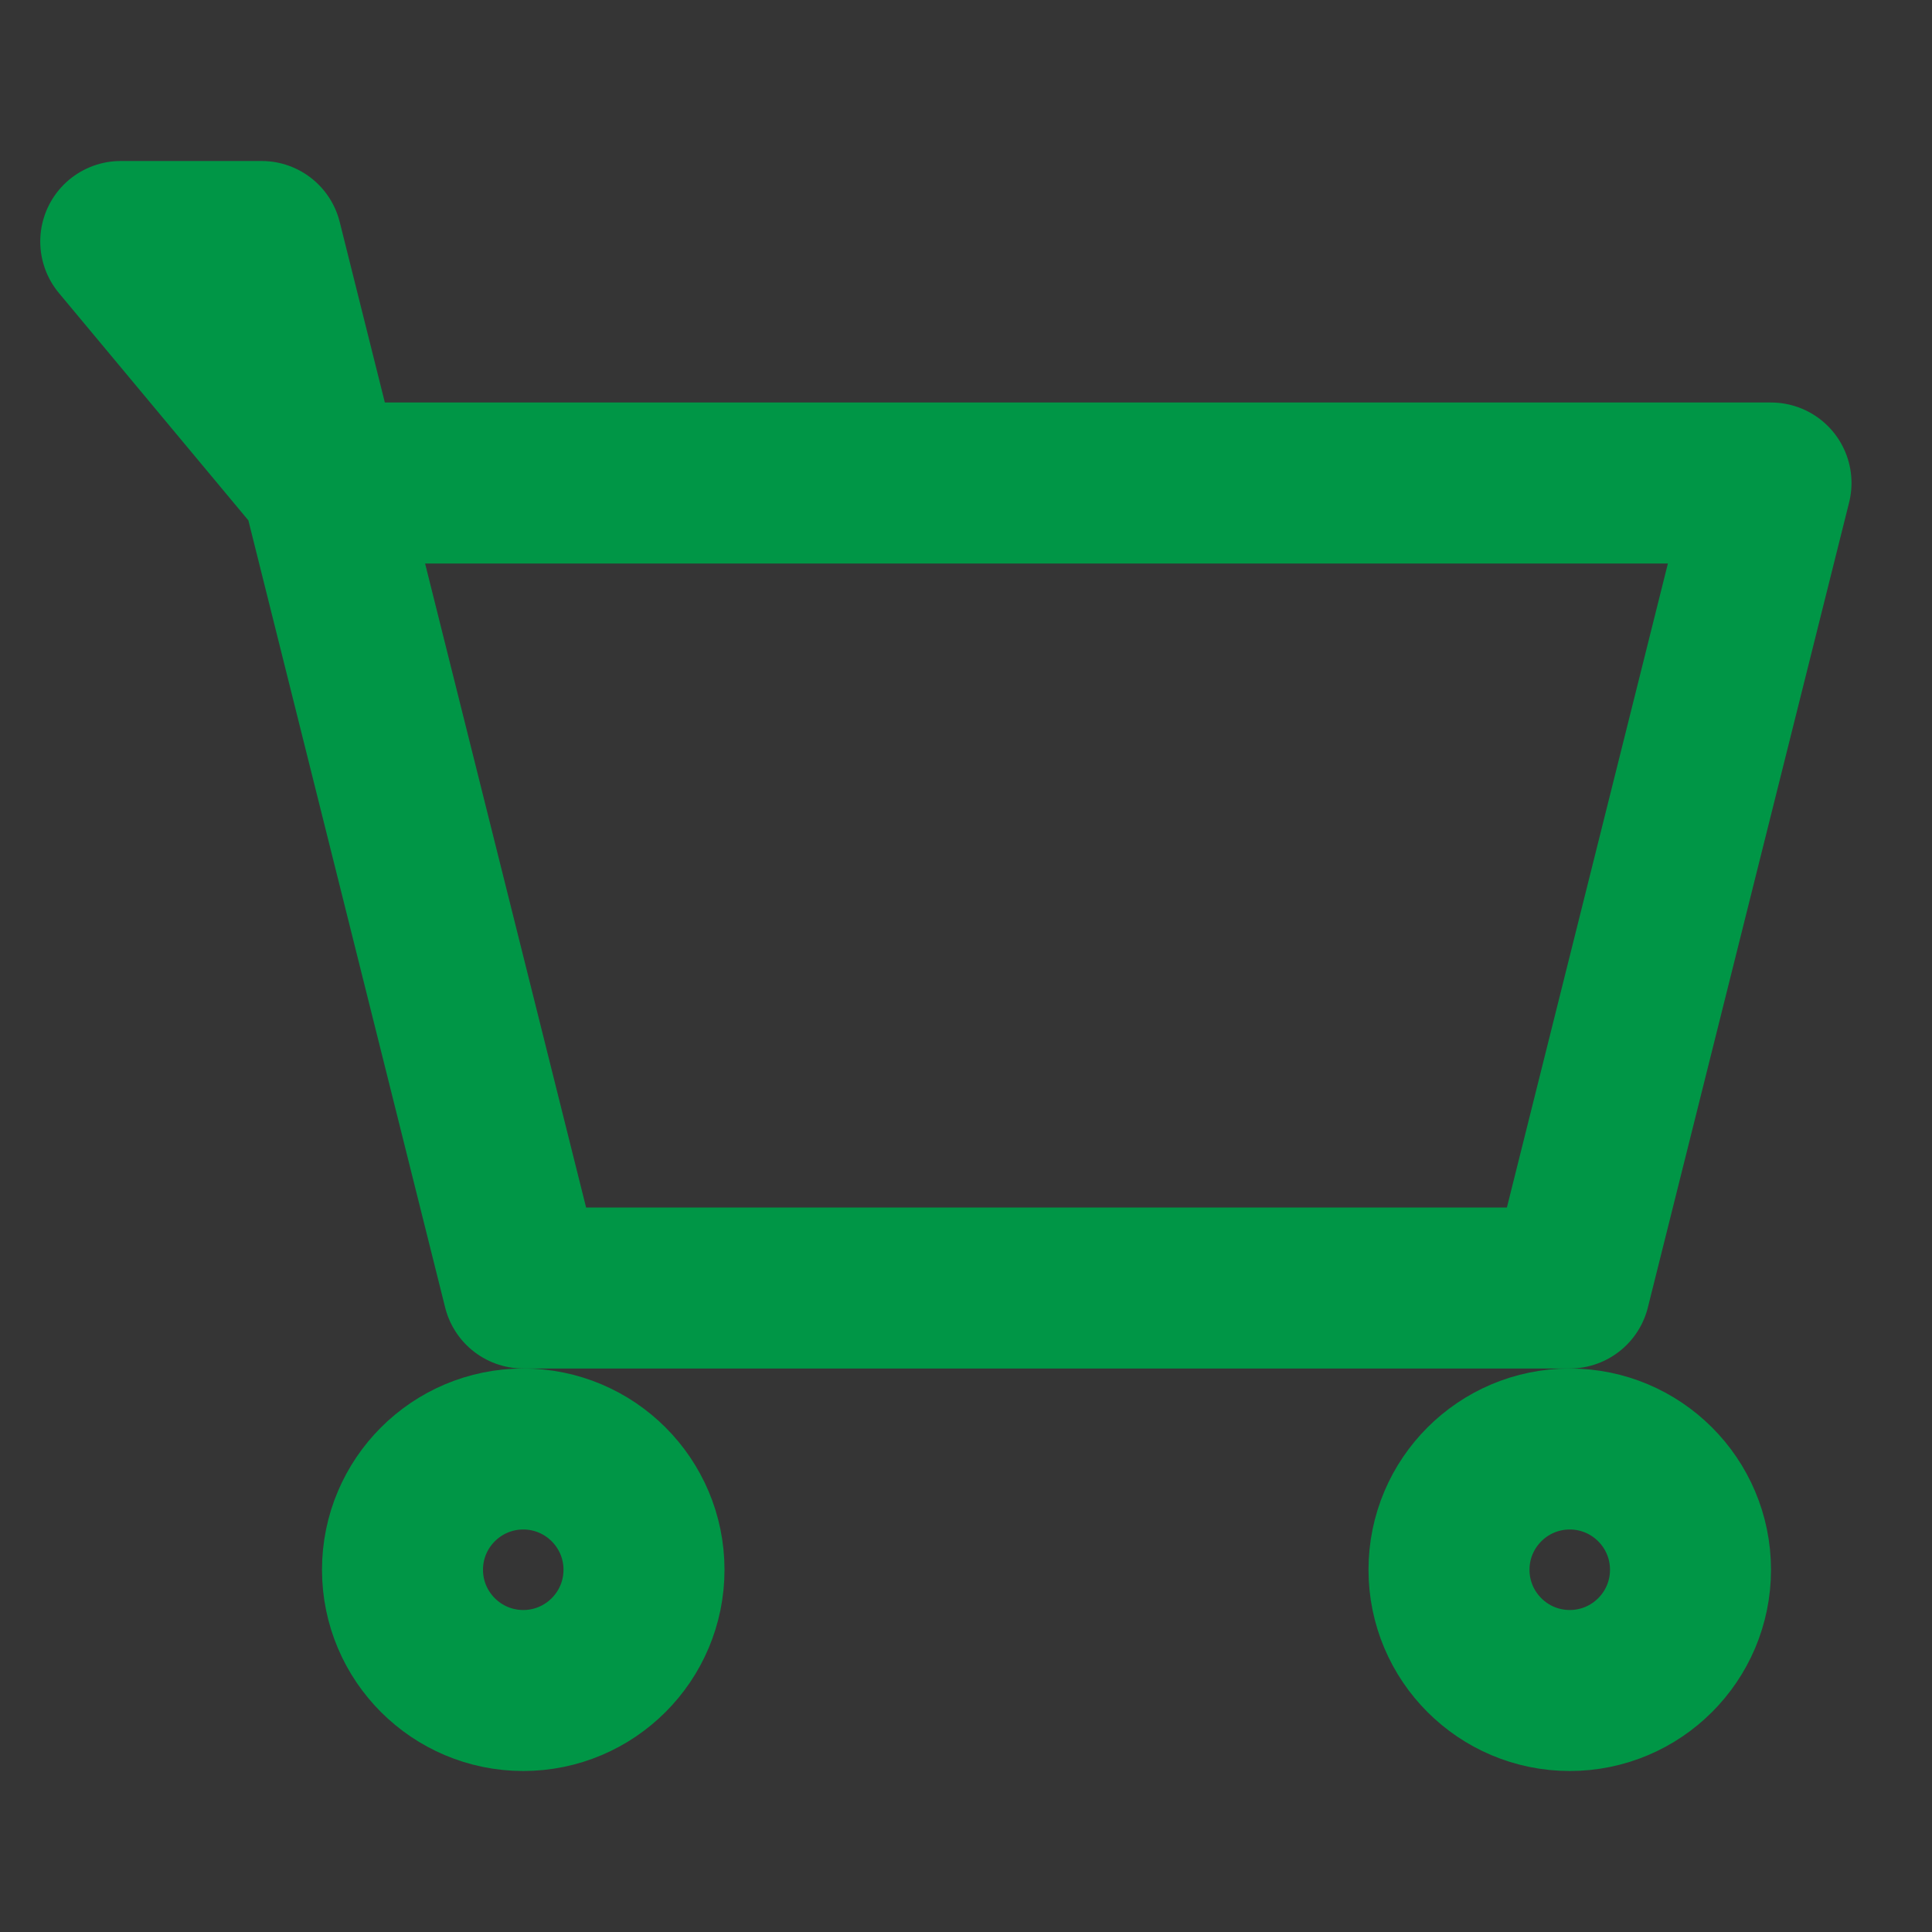 <?xml version="1.0" encoding="UTF-8"?> <svg xmlns="http://www.w3.org/2000/svg" width="24" height="24" viewBox="0 0 24 24" fill="none"><rect x="0" y="0" width="24" height="24" fill="#333333" stroke="none"/><g clip-path="url(#clip0_179_1744)"><path d="M24 0H0V24H24V0Z" fill="white" fill-opacity="0.01"></path><path d="M1.5 3H3.25L4 6L1.5 3ZM4 6L6.5 16H19.5L22 6H4Z" stroke="#009646" stroke-width="2" stroke-linecap="round" stroke-linejoin="round"></path><path d="M6.5 21C7.328 21 8 20.328 8 19.5C8 18.672 7.328 18 6.5 18C5.672 18 5 18.672 5 19.5C5 20.328 5.672 21 6.5 21Z" stroke="#009646" stroke-width="2" stroke-linecap="round" stroke-linejoin="round"></path><path d="M19.5 21C20.328 21 21 20.328 21 19.5C21 18.672 20.328 18 19.5 18C18.672 18 18 18.672 18 19.5C18 20.328 18.672 21 19.5 21Z" stroke="#009646" stroke-width="2" stroke-linecap="round" stroke-linejoin="round"></path></g><defs><clipPath id="clip0_179_1744"><rect width="24" height="24" fill="white"></rect></clipPath></defs></svg> 